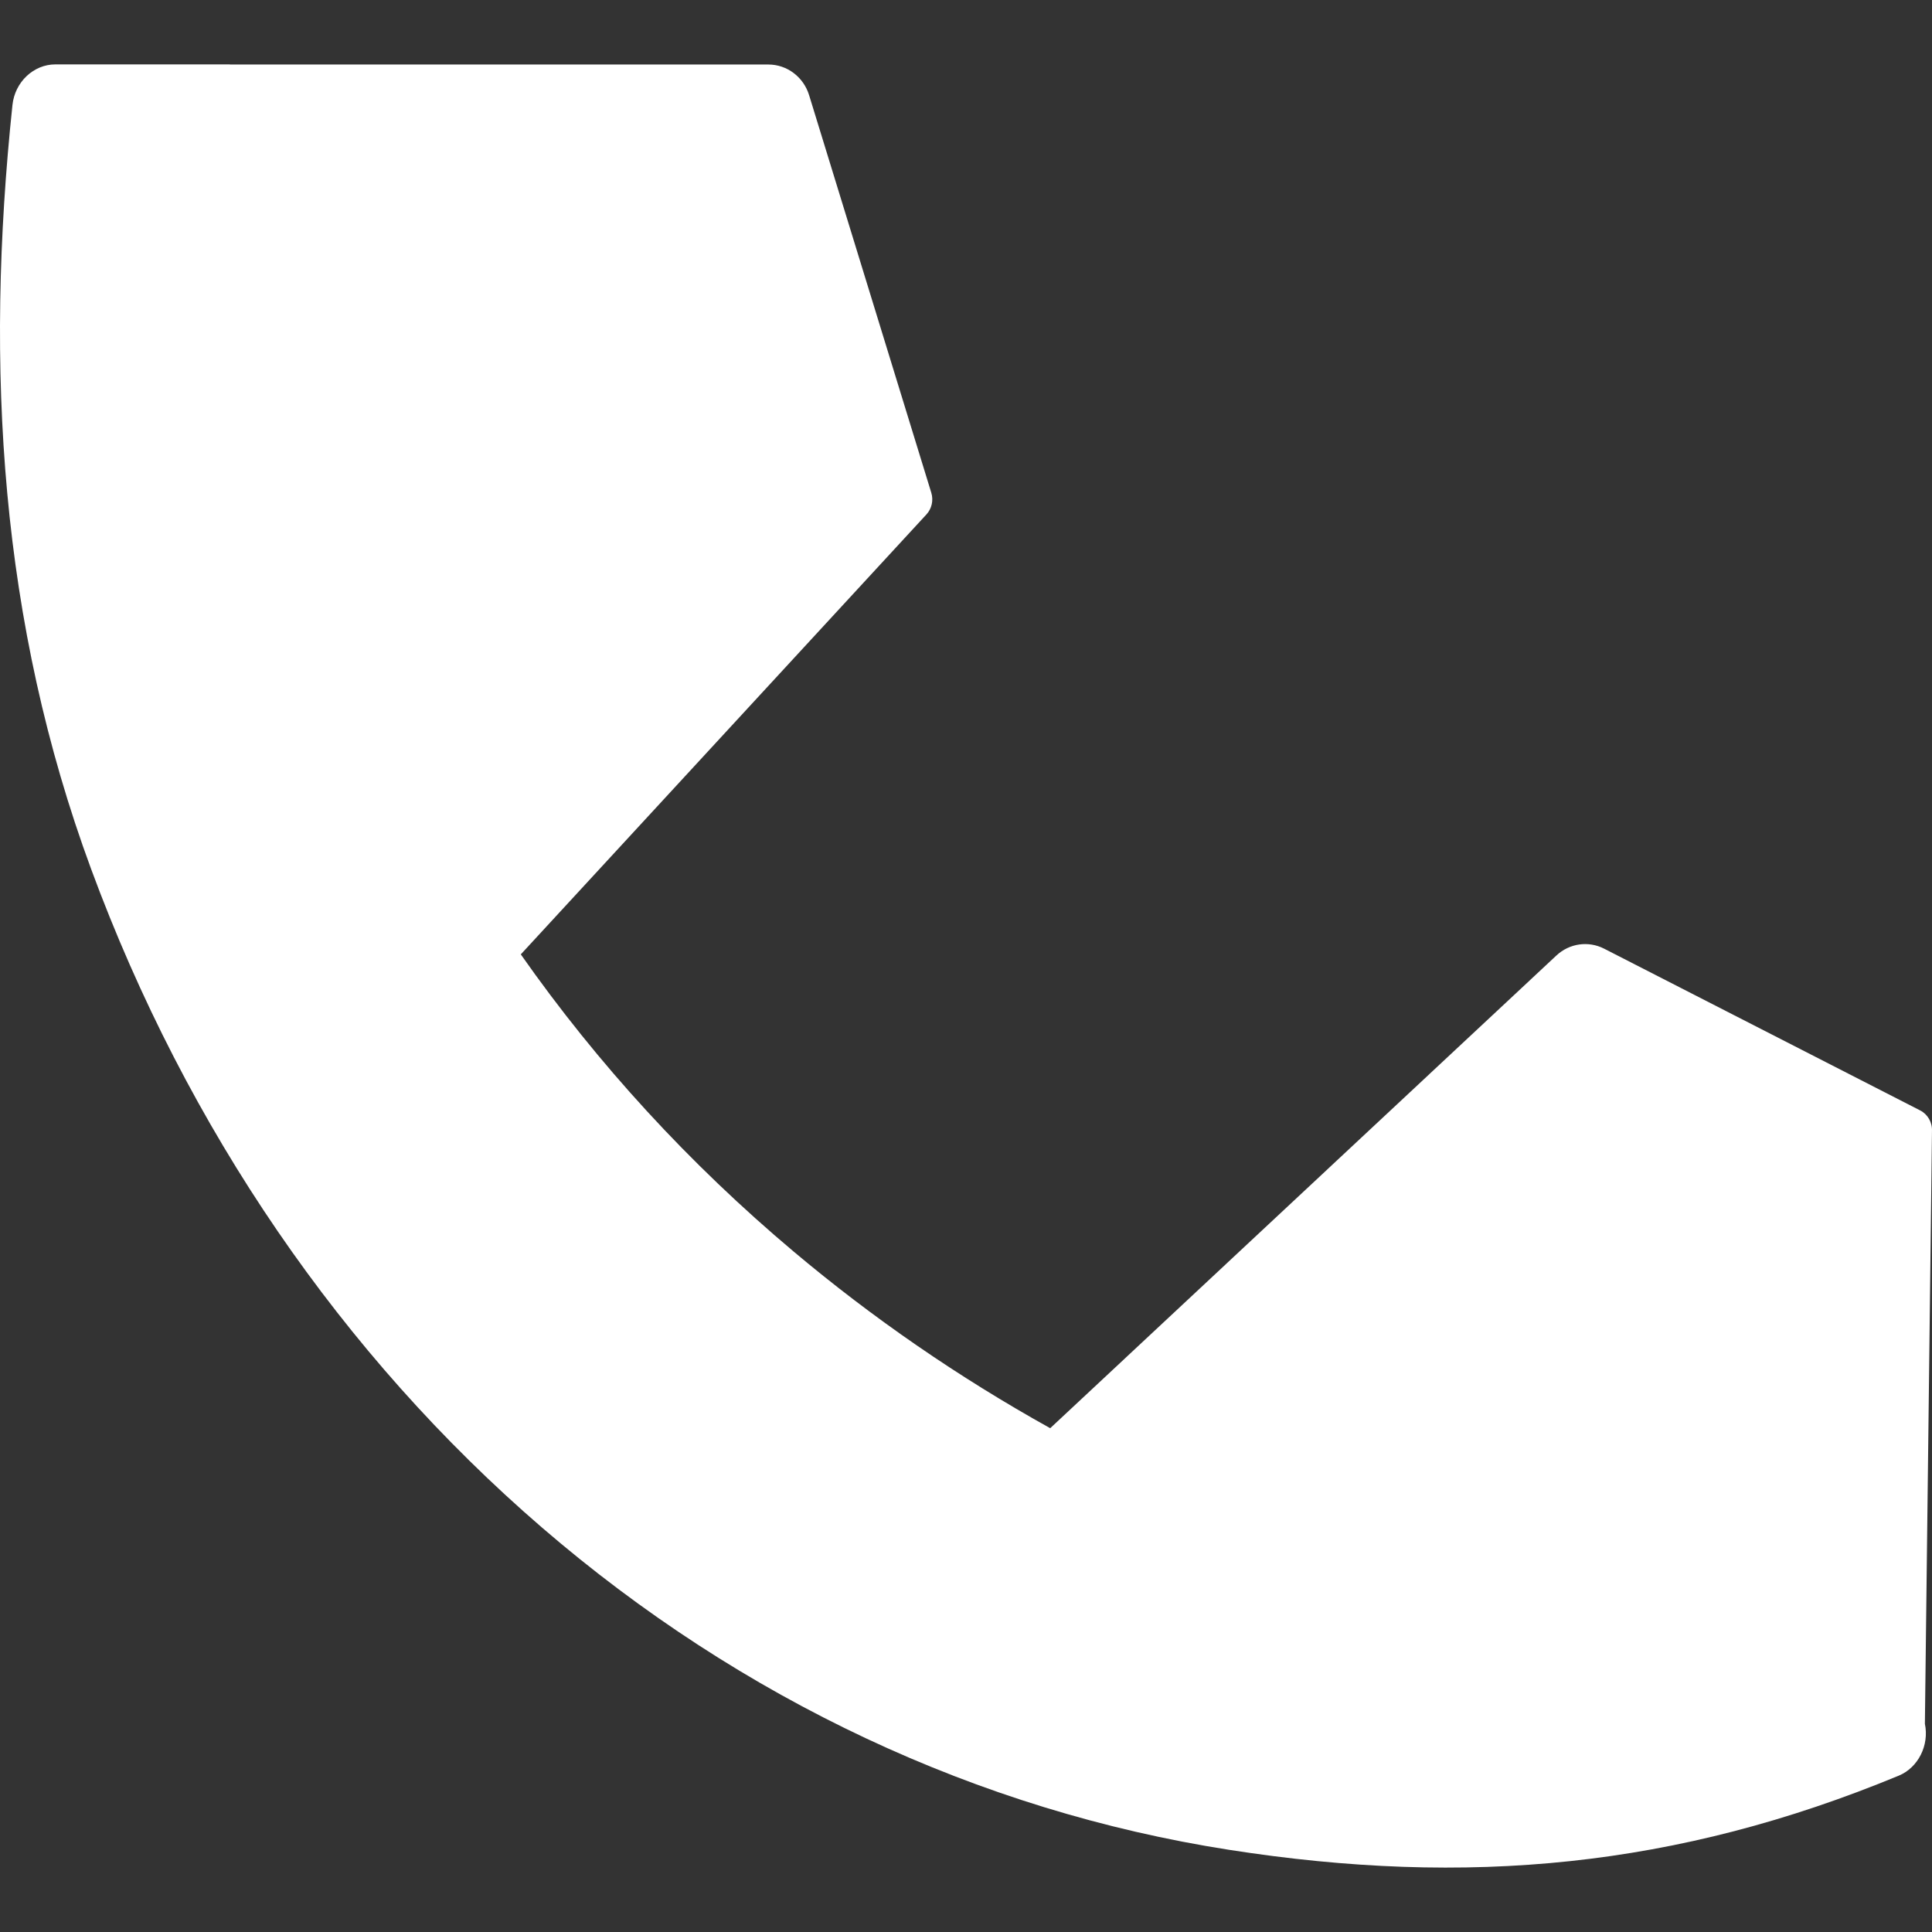 <?xml version="1.0" encoding="UTF-8"?> <svg xmlns="http://www.w3.org/2000/svg" width="150" height="150" viewBox="0 0 150 150" fill="none"><rect x="0" y="0" width="150" height="150" fill="#333333" stroke="none"/><path d="M147.412 137.865C148.935 137.235 149.796 135.499 149.448 133.835L149.998 87.83C150.033 87.151 149.673 86.516 149.081 86.213L124.545 73.655C123.322 73.029 121.851 73.239 120.84 74.183L81.538 110.885C74.411 106.922 67.742 102.322 61.619 97.171C53.529 90.366 46.403 82.609 40.435 74.097L71.928 39.941C72.342 39.492 72.487 38.846 72.305 38.256L62.819 7.39C62.383 5.973 61.105 5.009 59.659 5.009H17.849L17.85 5.001L4.291 5C2.61 5 1.155 6.365 0.967 8.151C-1.186 28.583 0.008 48.321 7.075 67.473C14.504 87.608 26.572 105.235 42.074 118.595C57.575 131.956 75.97 140.584 95.423 143.619C113.934 146.506 130.173 144.995 147.412 137.865Z" fill="white"></path></svg> 